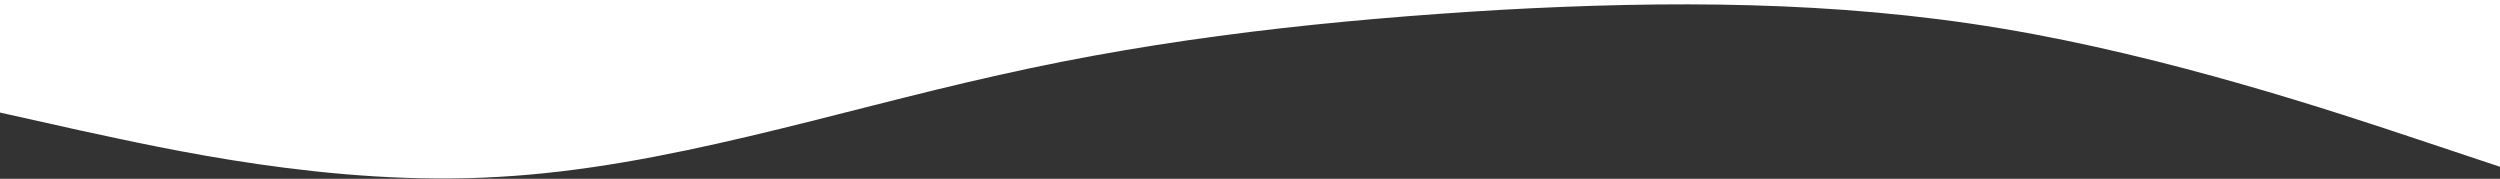 <svg width="1440" height="103" viewBox="0 0 1440 103" fill="none" xmlns="http://www.w3.org/2000/svg" preserveAspectRatio="none">
<rect x="0" y="0" width="1440" height="103" fill="#333333" stroke="none"/>
<path d="M1152.9 16.399C1056.7 0.366 960.501 0.366 864.301 5.677C768.1 11.389 671.9 21.41 575.699 43.154C479.499 64.499 383.299 96.565 287.098 101.877C190.898 107.589 94.697 85.543 46.597 75.222L-3.31973e-06 64.834L-8.9877e-06 0L1440 3.43285e-05L1440 96.065L1393.4 80.533C1345.3 64.499 1249.1 32.433 1152.9 16.399Z" fill="white"/>
</svg>